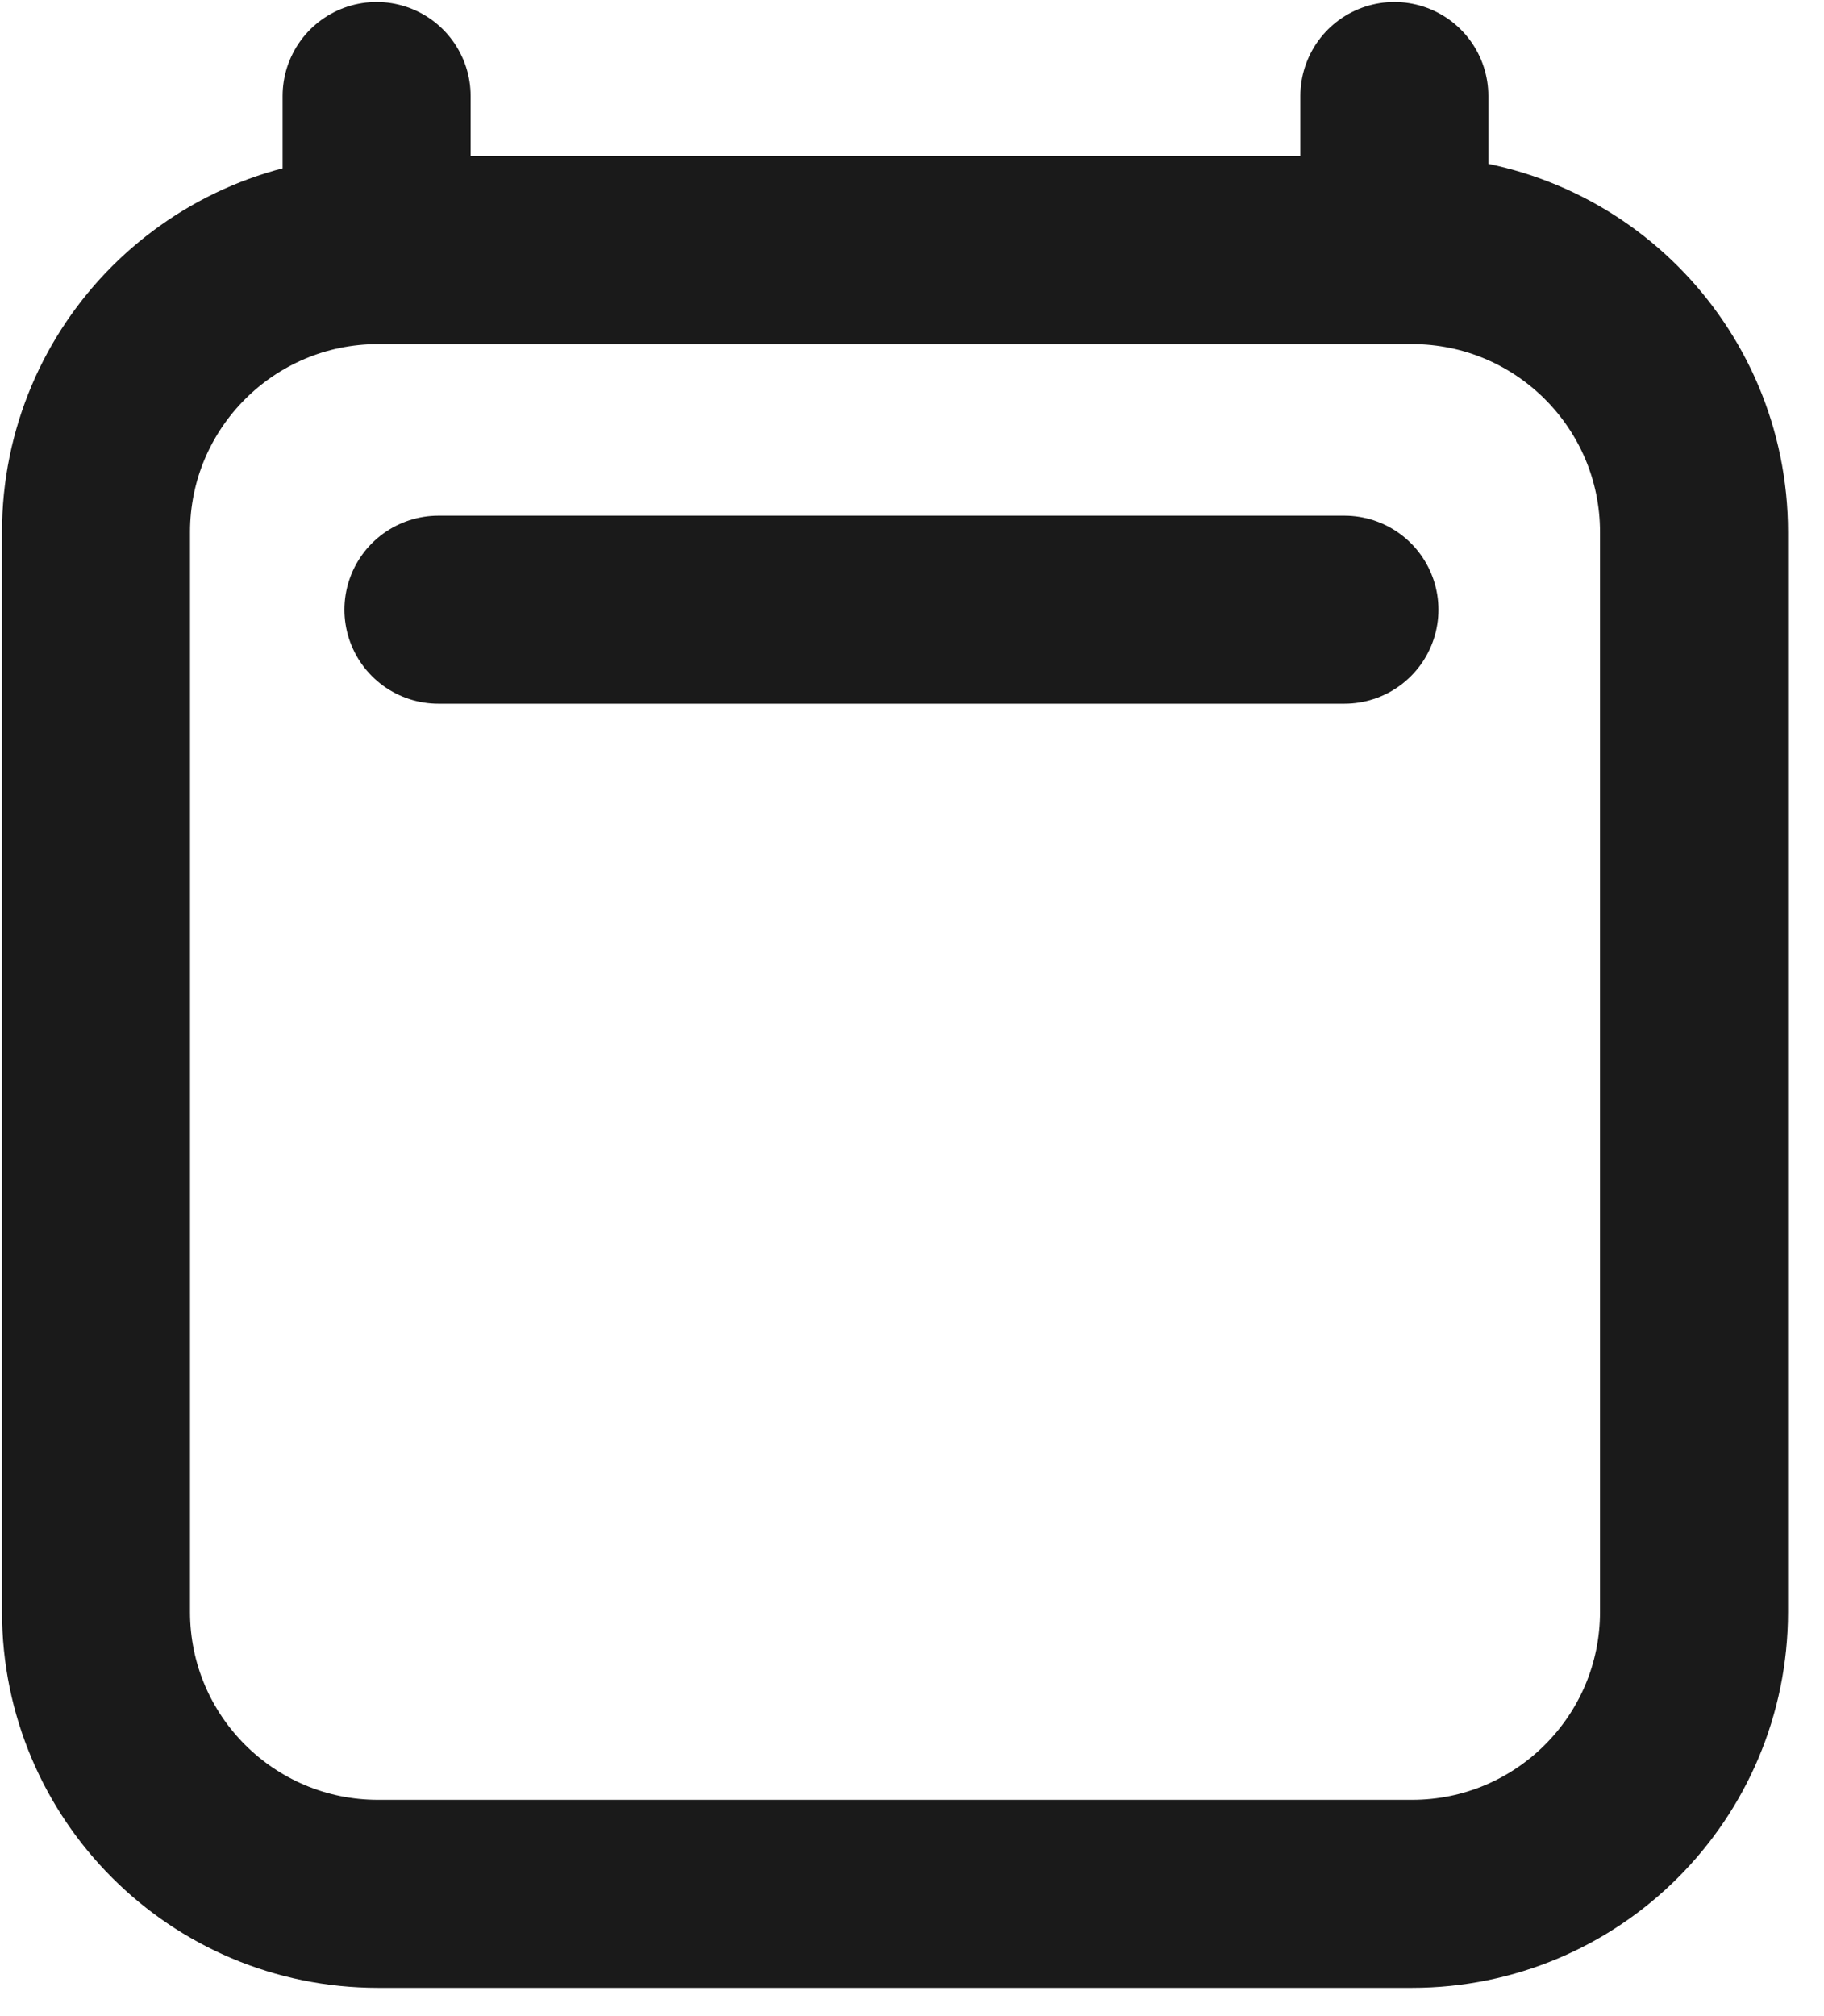 <svg width="38" height="42" viewBox="0 0 38 42" fill="none" xmlns="http://www.w3.org/2000/svg">
<path d="M9.134 12.701H28.009M7.846 2V5.211M29.049 2V5.21M35.292 11.085L35.292 33.578C35.292 36.823 32.661 39.453 29.417 39.453H7.875C4.63 39.453 2 36.823 2 33.578V11.085C2 7.841 4.63 5.21 7.875 5.21H29.417C32.661 5.21 35.292 7.841 35.292 11.085Z" stroke="#1A1A1A" stroke-width="3.917" stroke-linecap="round" stroke-linejoin="round"/>
</svg>
